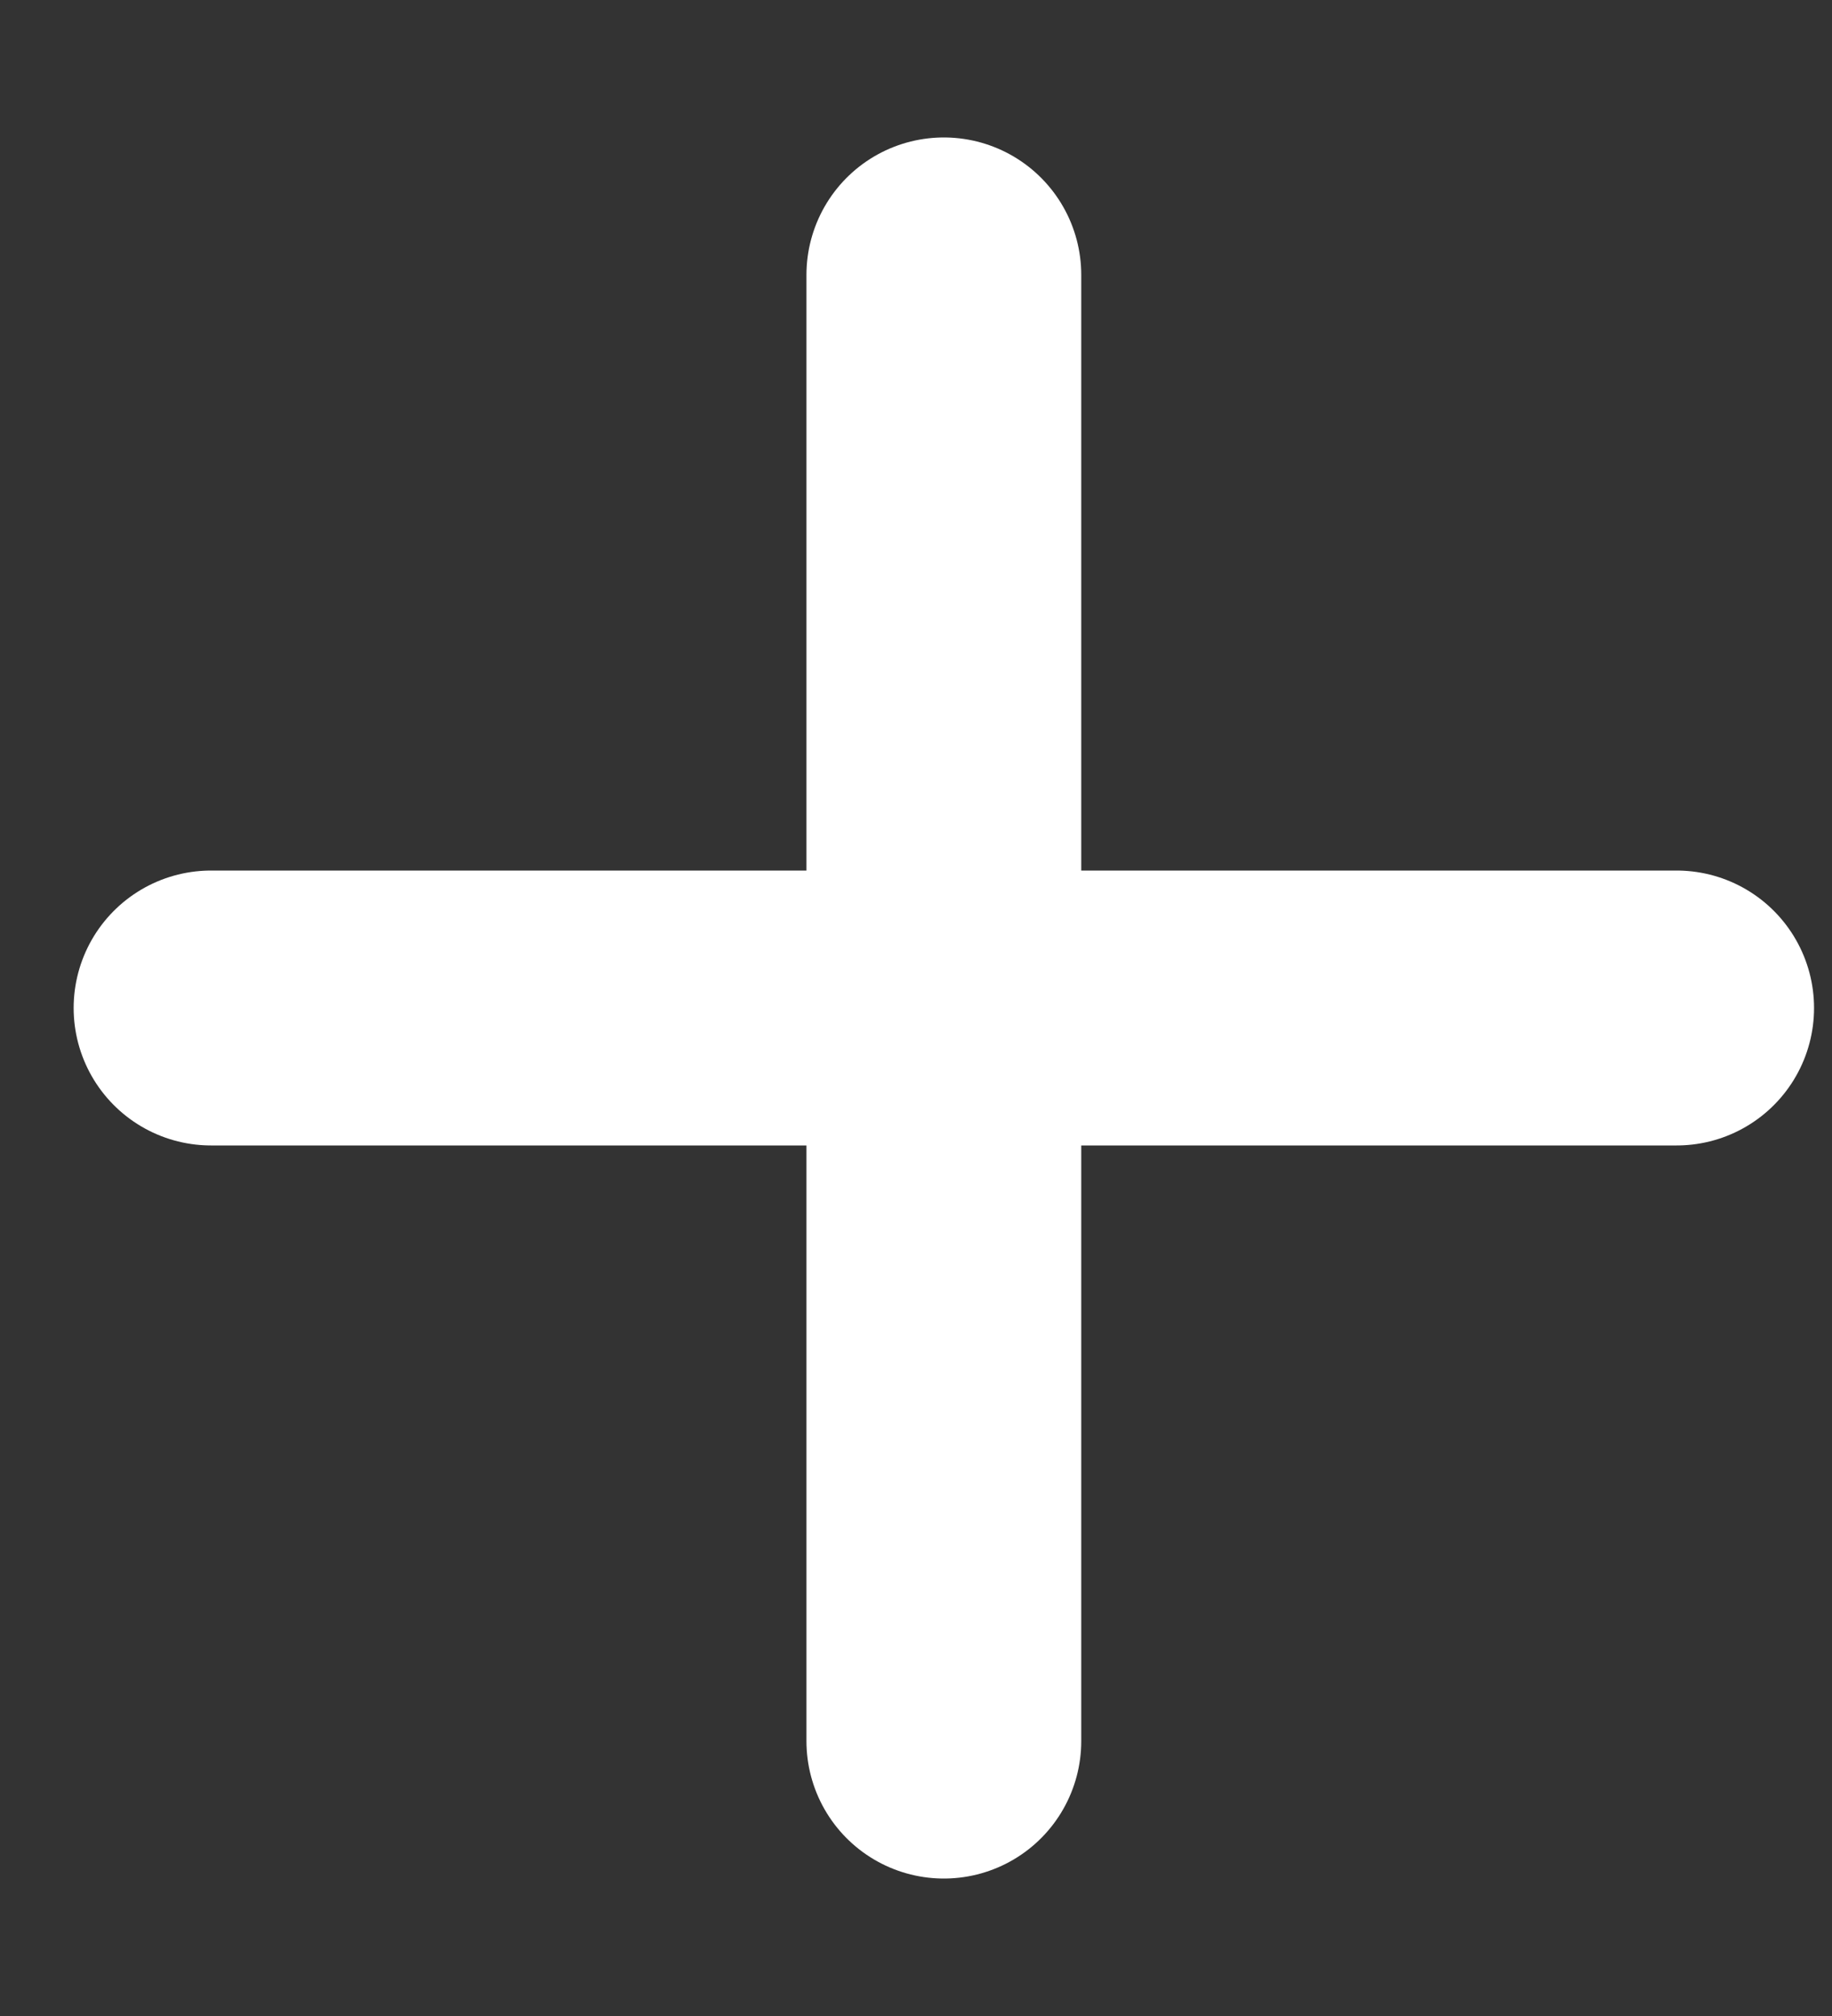 <svg width="10" height="11" viewBox="0 0 10 11" fill="none" xmlns="http://www.w3.org/2000/svg">
<rect x="0" y="0" width="10" height="11" fill="#333333" stroke="none"/>
<path d="M5.152 9.5V5.5M5.152 5.5V1.5M5.152 5.5H9.152M5.152 5.5H1.152" stroke="#fff" stroke-width="1.5" stroke-linecap="round"/>
</svg>
